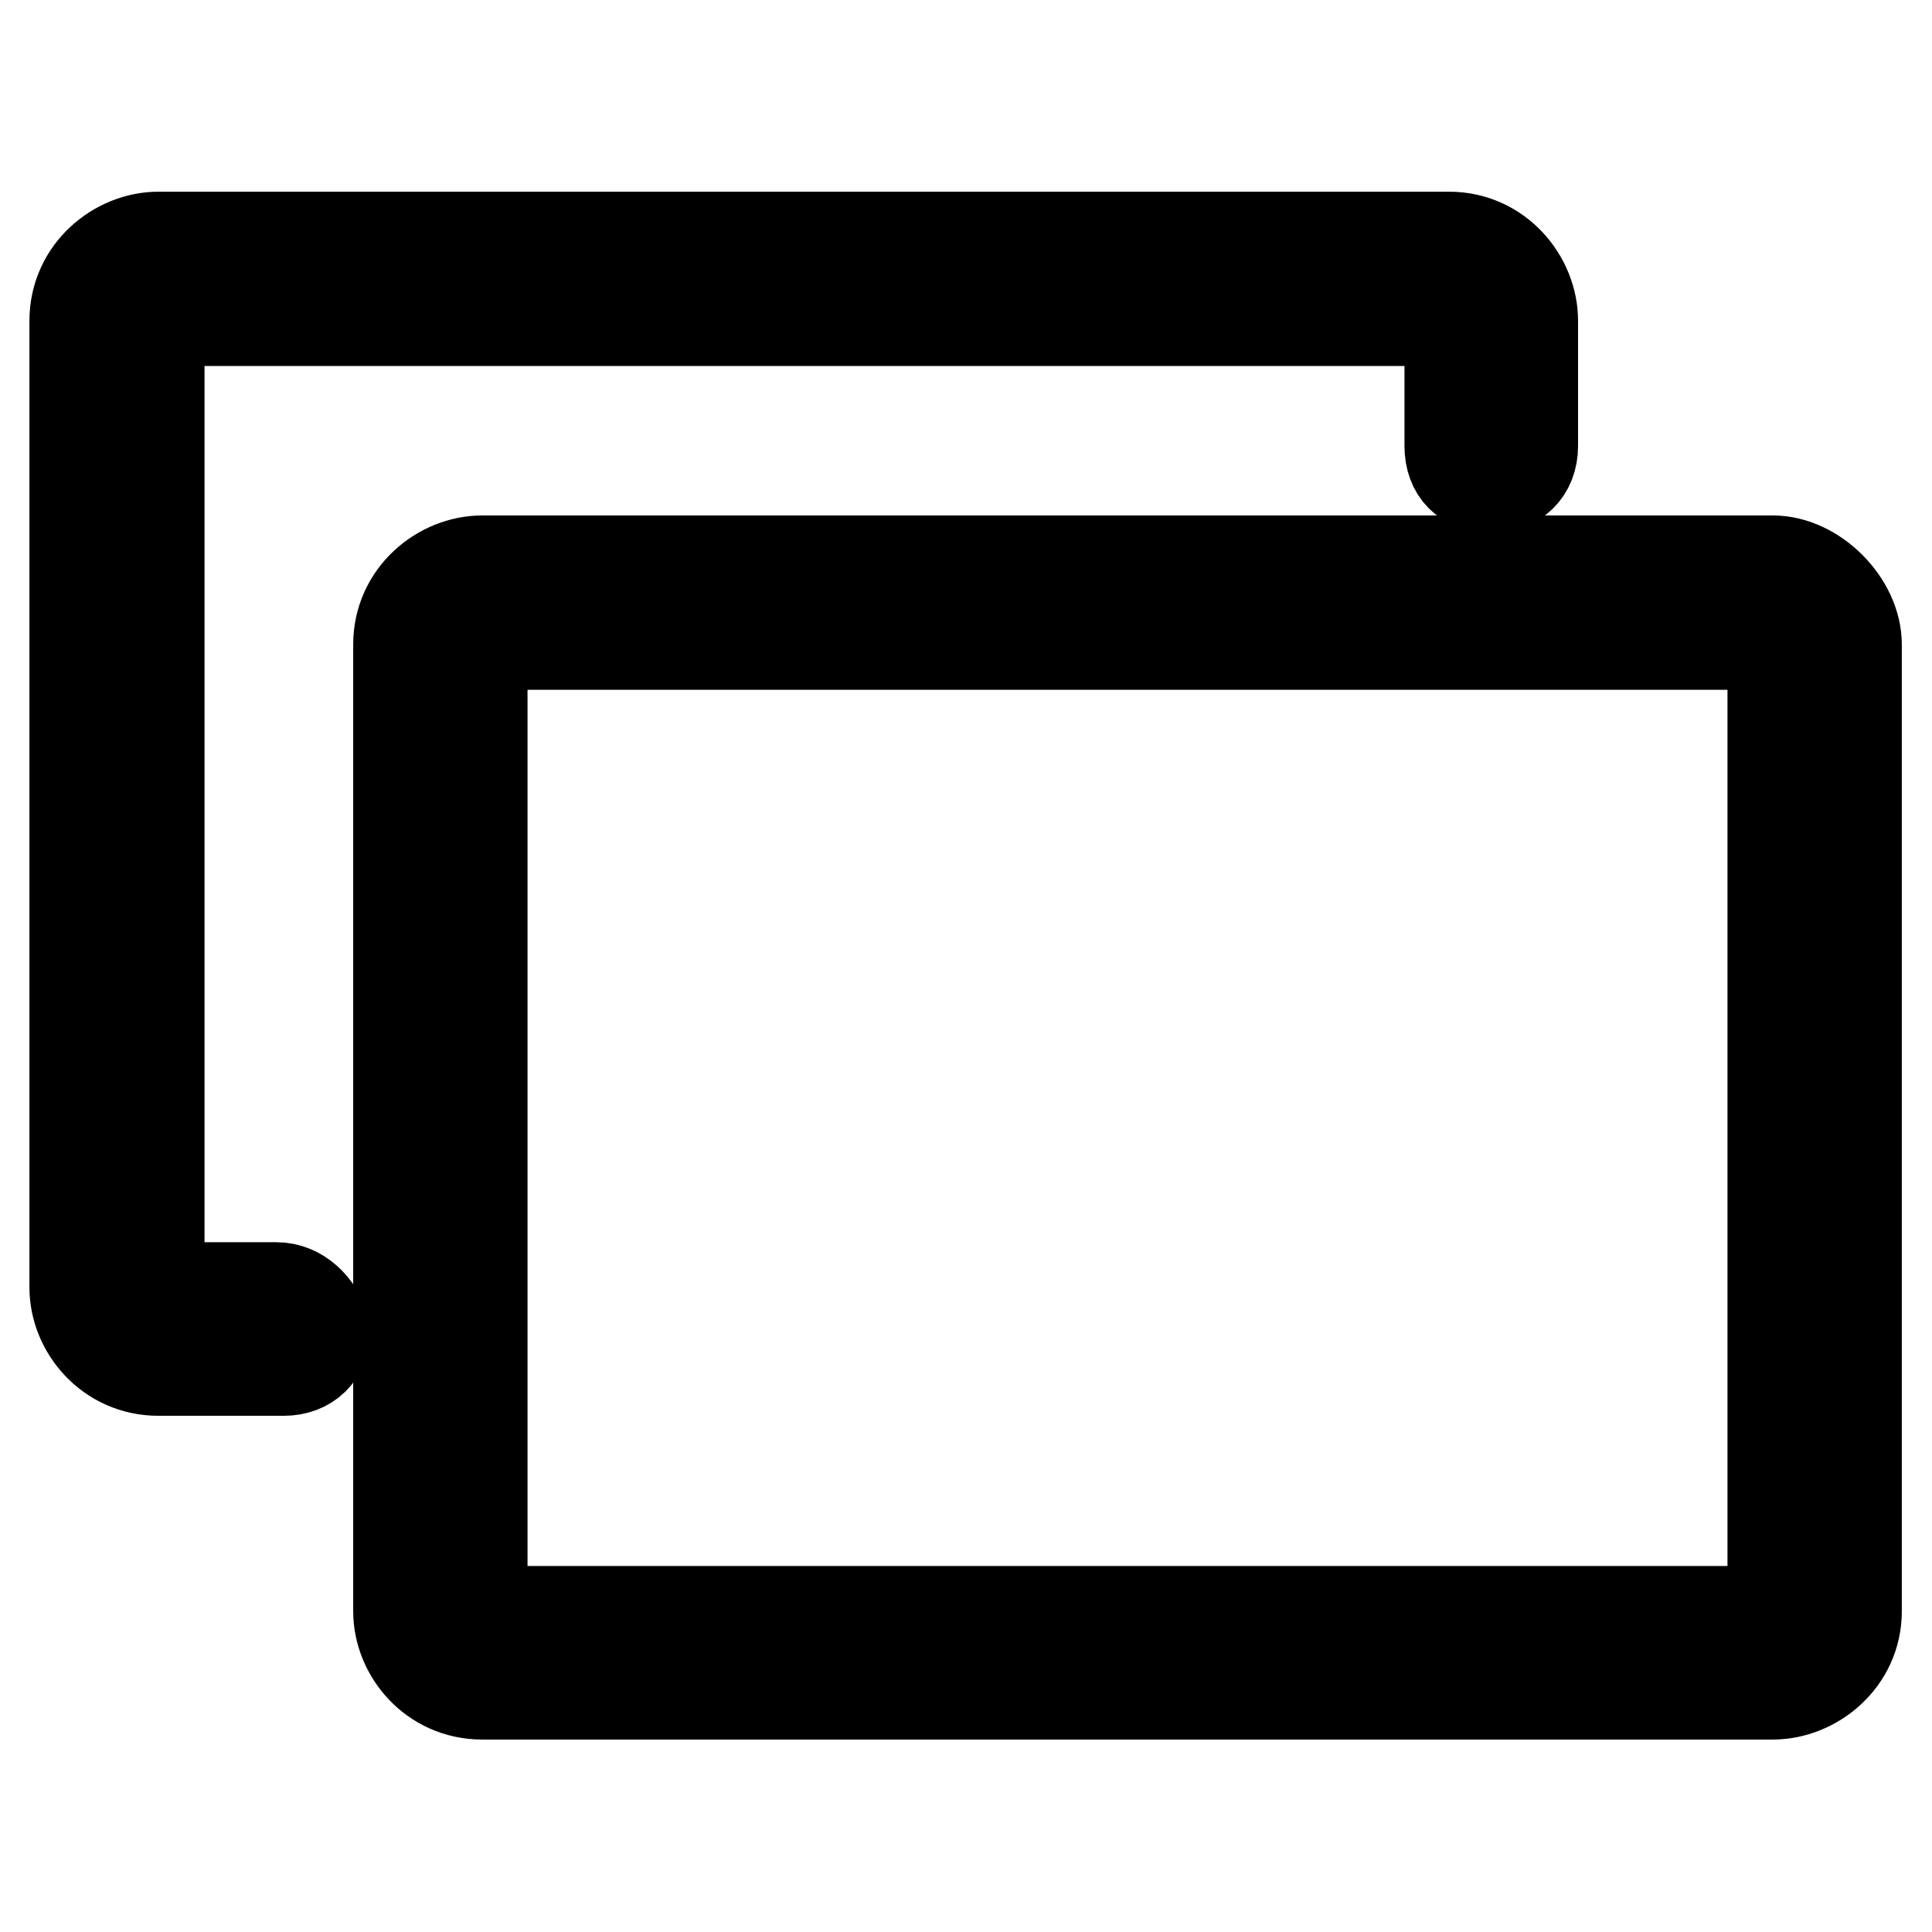 <?xml version="1.0" encoding="utf-8"?>
<!-- Svg Vector Icons : http://www.onlinewebfonts.com/icon -->
<!DOCTYPE svg PUBLIC "-//W3C//DTD SVG 1.1//EN" "http://www.w3.org/Graphics/SVG/1.1/DTD/svg11.dtd">
<svg version="1.1" xmlns="http://www.w3.org/2000/svg" xmlns:xlink="http://www.w3.org/1999/xlink" x="0px" y="0px" viewBox="0 0 256 256" enable-background="new 0 0 256 256" xml:space="preserve">
<g> <path stroke-width="12" fill-opacity="0" stroke="#000000"  d="M36.6,170.6H21.1V42.5h171v16.6c0,3.4,2.1,5.5,5.5,5.5c3.2,0,5.5-2.1,5.5-5.5V42.5 c0-5.5-4.5-11.1-11.1-11.1h-171c-5.5,0-11.1,4.5-11.1,11.1v128.1c0,5.5,4.5,11,11.1,11h16.6c3.2,0,5.5-2.1,5.5-5.5 C42.1,173,39.7,170.6,36.6,170.6z M234.9,74.3h-171c-5.5,0-11.1,4.5-11.1,11.1v128.1c0,5.5,4.5,11,11.1,11h171 c5.5,0,11.1-4.5,11.1-11V85.4C246,79.9,240.5,74.3,234.9,74.3z M234.9,213.5h-171V85.4h171V213.5z"/></g>
</svg>